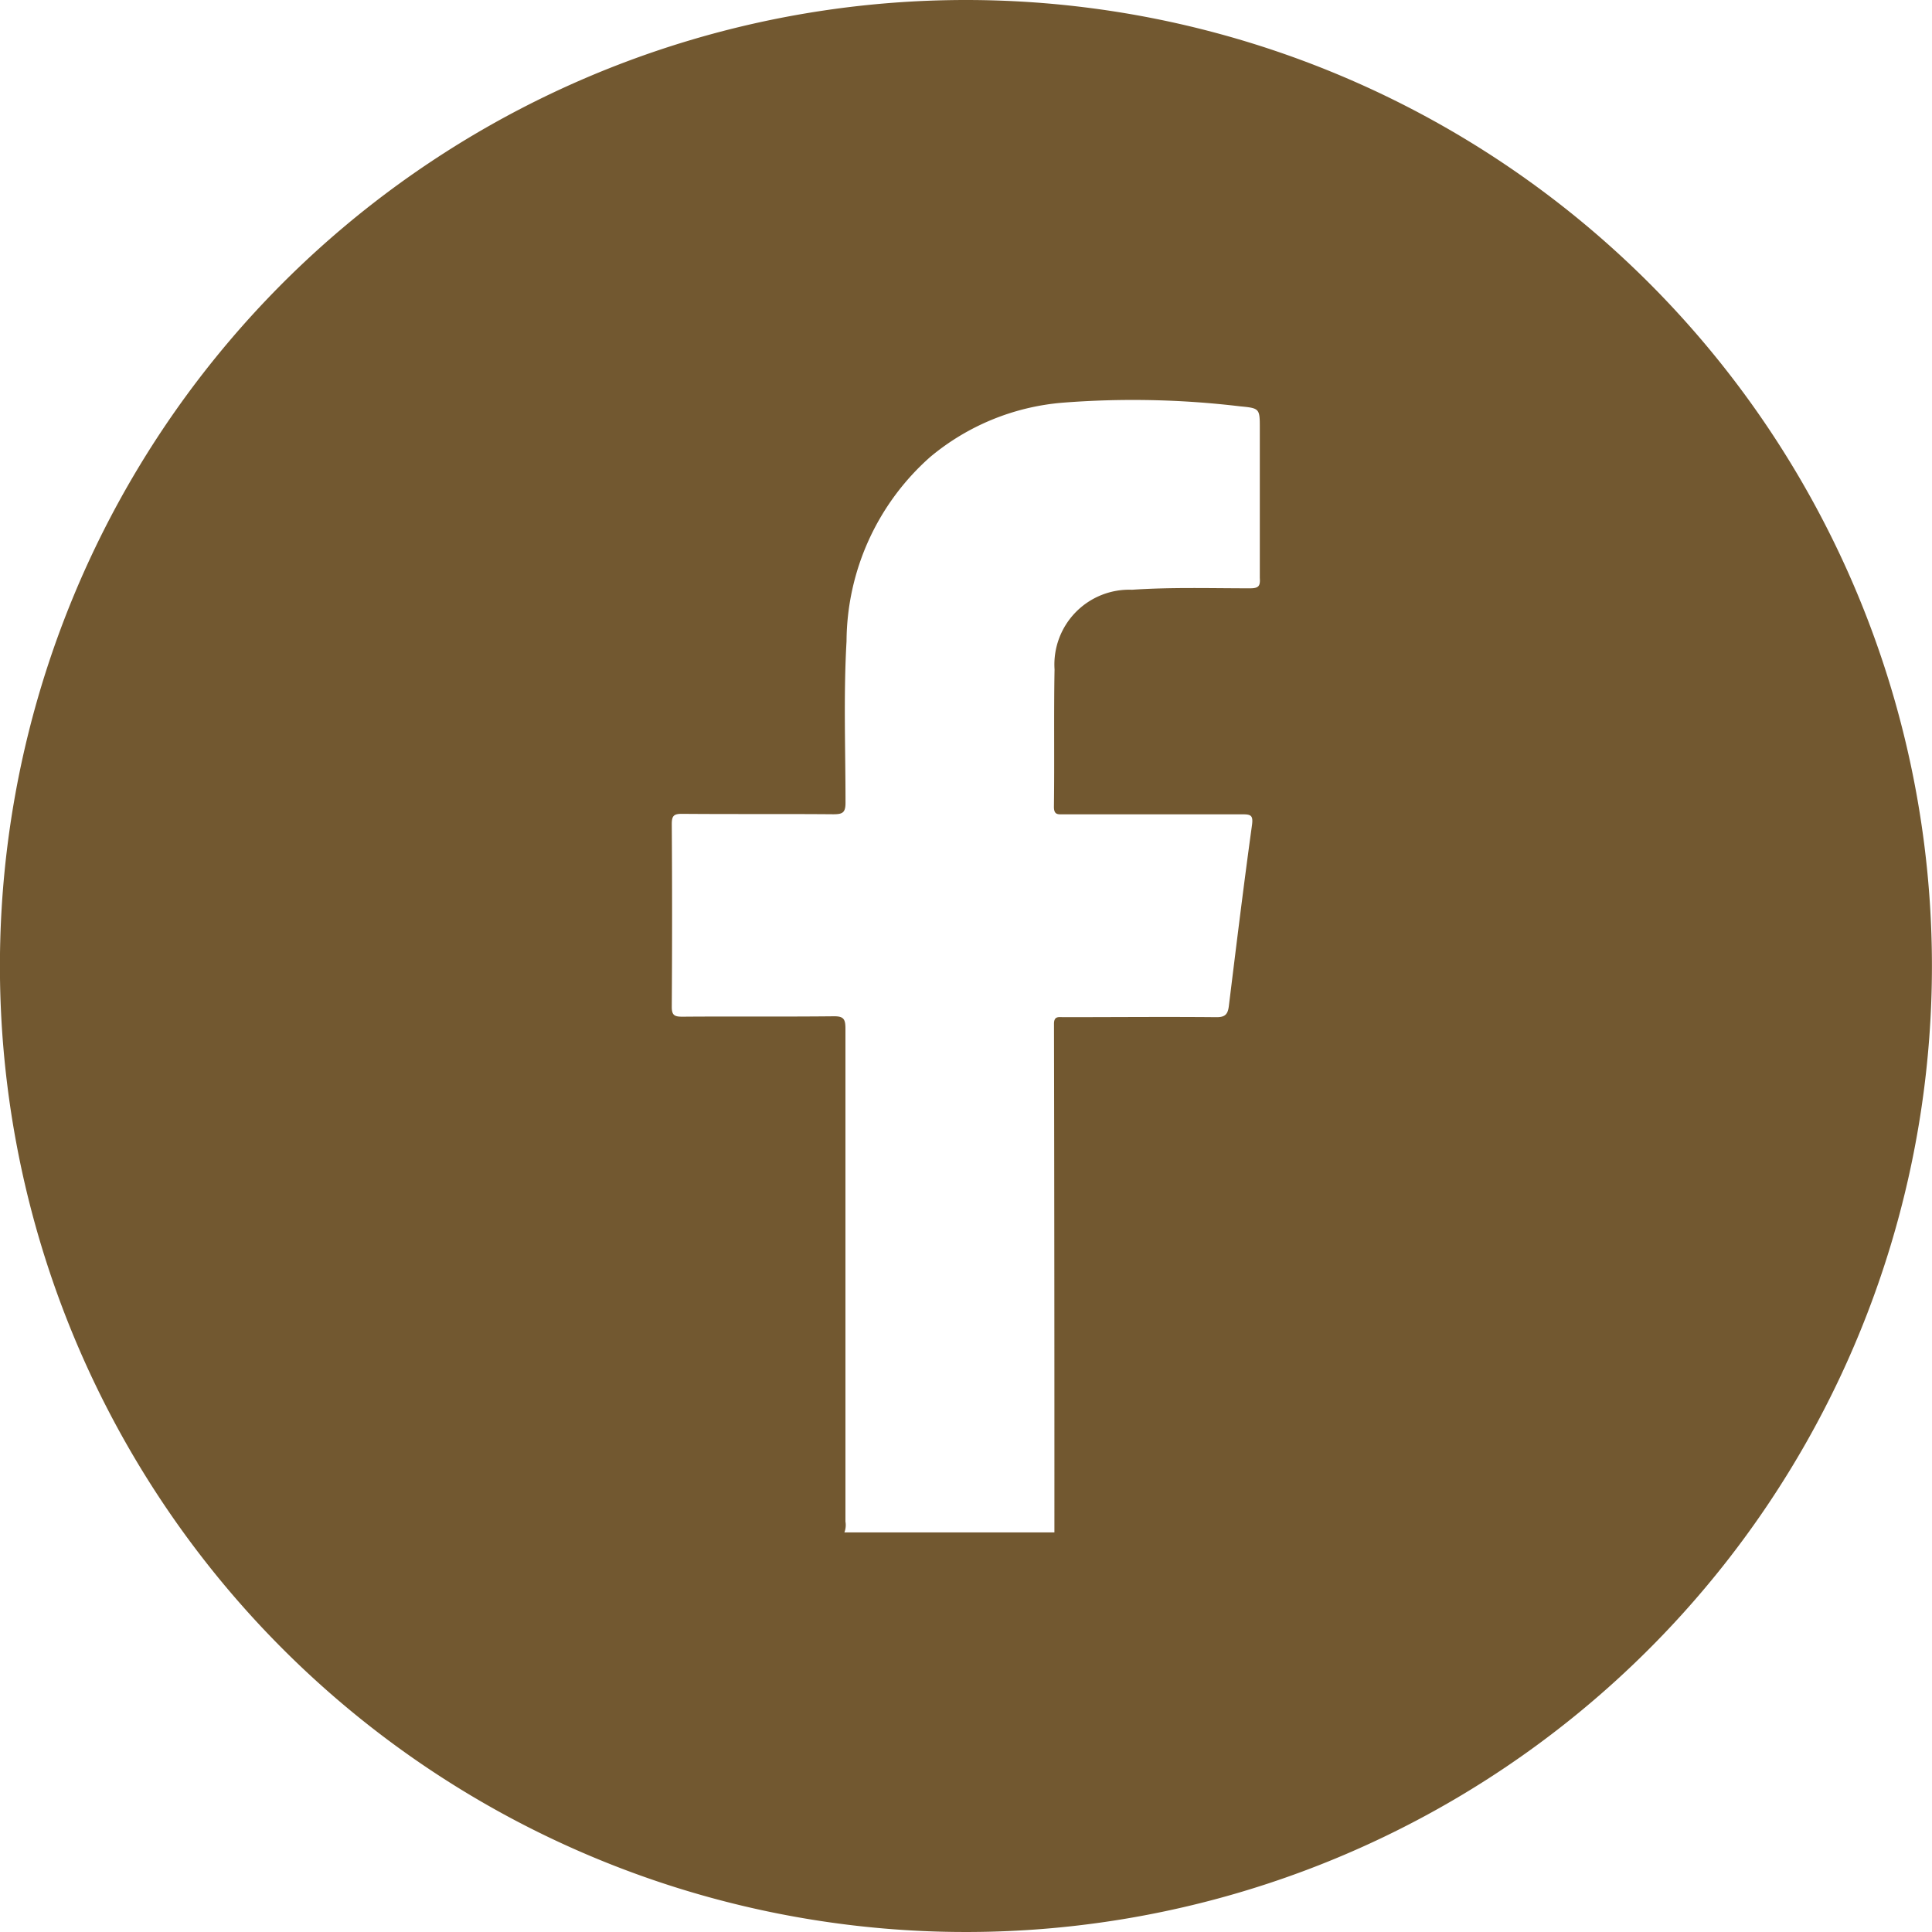 <svg id="圖層_1" data-name="圖層 1" xmlns="http://www.w3.org/2000/svg" viewBox="0 0 28.124 28.124"><defs><style>.cls-1{fill:#725830;}</style></defs><title>fb-icon</title><path class="cls-1" d="M66.3,347.577a14.062,14.062,0,1,0,14.062,14.062A14.062,14.062,0,0,0,66.3,347.577Zm4.138,8.564c-.574,0-1.147-.018-1.721.021a1.089,1.089,0,0,0-1.127,1.16c-.012.665,0,1.33-.009,2,0,.121.061.109.138.109.869,0,1.738,0,2.607,0,.125,0,.157.017.138.158-.121.874-.228,1.751-.336,2.627-.014.121-.05.17-.184.168-.741-.007-1.481,0-2.221,0-.074,0-.142-.02-.141.1q.007,3.7.006,7.4H64.531a.3.3,0,0,0,.015-.158q0-3.59,0-7.178c0-.139-.029-.179-.173-.177-.735.008-1.47,0-2.2.006-.114,0-.156-.019-.155-.146q.009-1.327,0-2.656c0-.119.026-.152.149-.151.734.006,1.47,0,2.2.006.132,0,.181-.018.18-.169,0-.783-.03-1.567.015-2.35a3.608,3.608,0,0,1,1.217-2.681,3.445,3.445,0,0,1,1.928-.791,13.129,13.129,0,0,1,2.584.053c.288.027.287.034.287.326,0,.724,0,1.449,0,2.173C70.586,356.107,70.562,356.14,70.439,356.141Z" transform="translate(-52.239 -347.577)"/></svg>